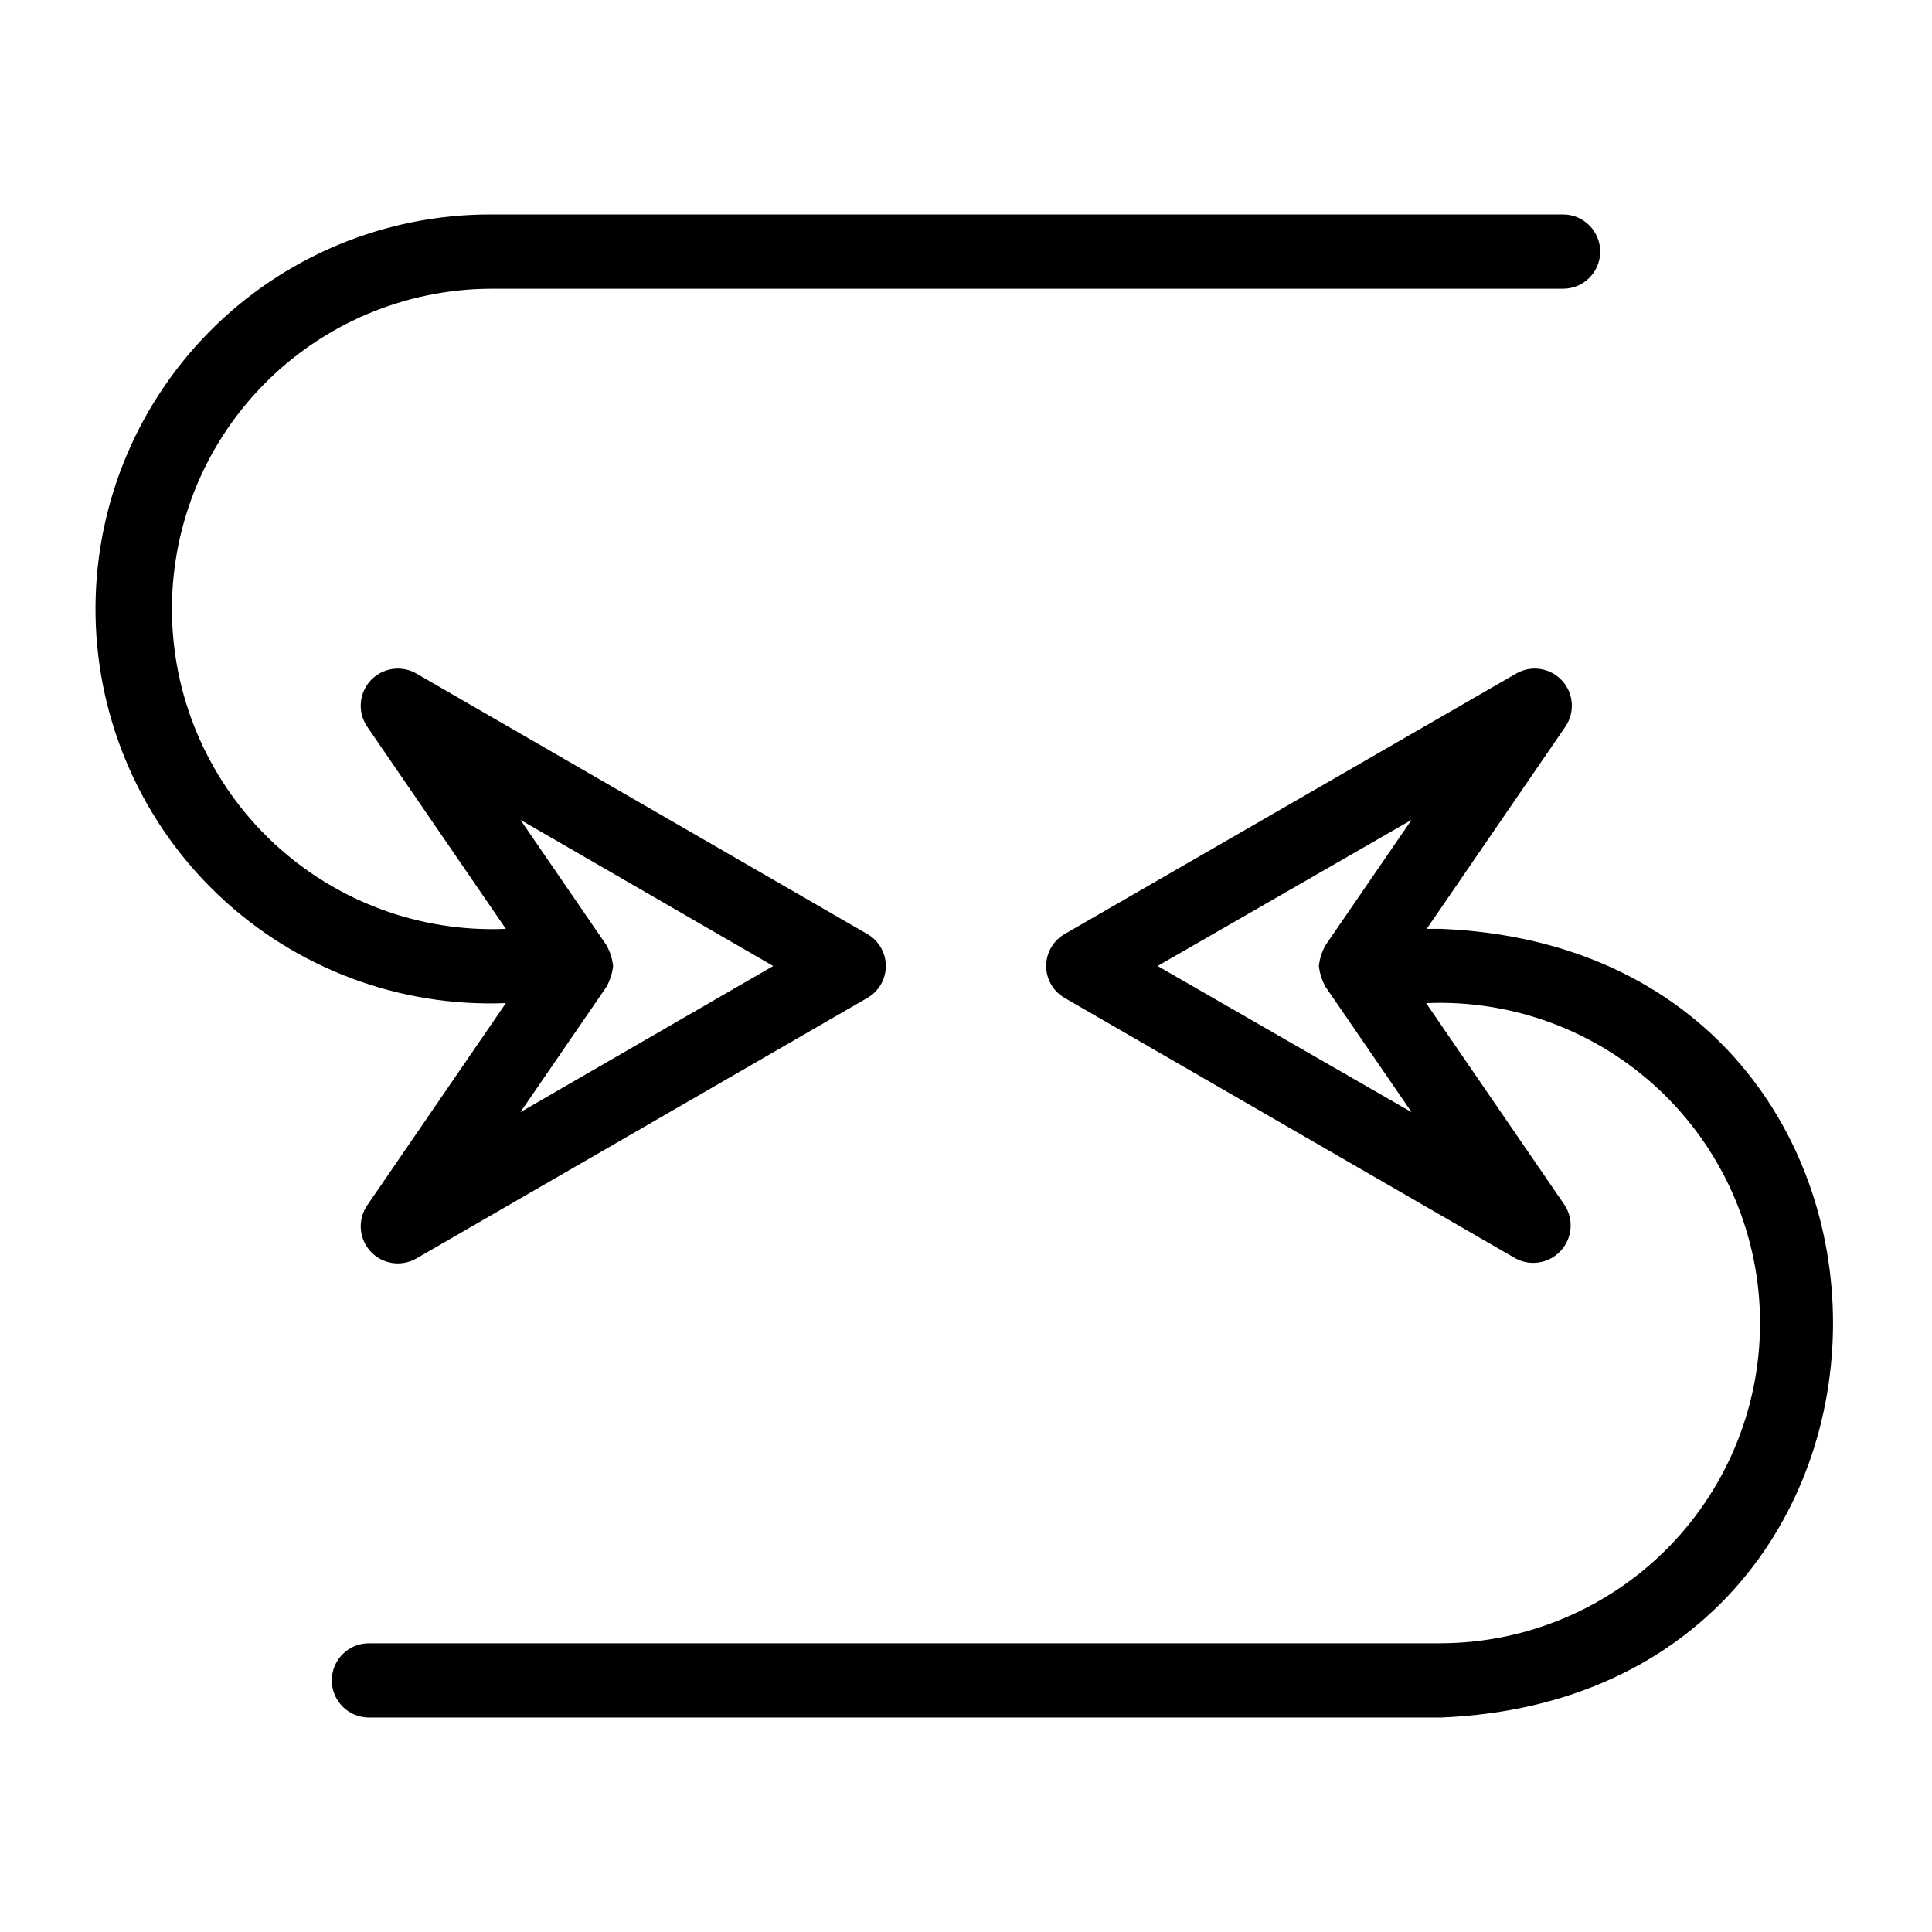 <?xml version="1.0" encoding="UTF-8"?>
<!-- Uploaded to: SVG Repo, www.svgrepo.com, Generator: SVG Repo Mixer Tools -->
<svg fill="#000000" width="800px" height="800px" version="1.1" viewBox="144 144 512 512" xmlns="http://www.w3.org/2000/svg">
 <g>
  <path d="m278.06 409.84-36.762 53.609-0.004-0.004c-2.566 3.785-2.191 8.836 0.906 12.199s8.105 4.144 12.086 1.895l119.5-69.039c3.066-1.73 4.965-4.981 4.965-8.5 0-3.523-1.898-6.773-4.965-8.504l-119.5-69.035c-3.981-2.254-8.988-1.469-12.086 1.891-3.098 3.363-3.473 8.418-0.906 12.199l36.762 53.609h0.004c-22.77 0.973-44.973-7.246-61.613-22.816s-26.32-37.18-26.859-59.961c-0.539-22.781 8.105-44.824 23.992-61.16 15.887-16.34 37.676-25.605 60.465-25.707h284.18c5.434 0 9.84-4.406 9.84-9.84 0-5.434-4.406-9.84-9.84-9.84h-284.18c-28.094-0.051-55.027 11.207-74.727 31.234-19.699 20.031-30.508 47.145-29.992 75.234 0.52 28.09 12.32 54.789 32.746 74.078 20.426 19.289 47.758 29.543 75.828 28.457zm70.848-9.84-66.992 38.73 22.75-33.141v-0.004c0.988-1.715 1.605-3.617 1.812-5.586-0.207-1.969-0.824-3.875-1.812-5.59l-22.75-33.141z"/>
  <path d="m525.95 390.16h-3.856l36.762-53.609c2.57-3.781 2.195-8.836-0.906-12.199-3.098-3.359-8.102-4.144-12.082-1.891l-119.66 69.035c-3.066 1.73-4.965 4.981-4.965 8.504 0 3.519 1.898 6.769 4.965 8.5l119.5 69.039h0.004c3.977 2.086 8.859 1.242 11.902-2.062 3.043-3.301 3.488-8.234 1.086-12.031l-36.762-53.609v0.004c22.766-0.977 44.969 7.246 61.609 22.812 16.641 15.57 26.32 37.18 26.859 59.961s-8.105 44.824-23.992 61.164c-15.887 16.34-37.676 25.602-60.465 25.703h-284.18c-5.434 0-9.84 4.406-9.84 9.84 0 5.434 4.406 9.84 9.84 9.84h284.18c138.39-5.746 138.47-203.25 0-209zm-75.176 9.84 67.305-38.73-22.75 33.141c-0.988 1.715-1.605 3.621-1.809 5.59 0.203 1.969 0.82 3.871 1.809 5.586l22.75 33.145z"/>
 </g>
</svg>